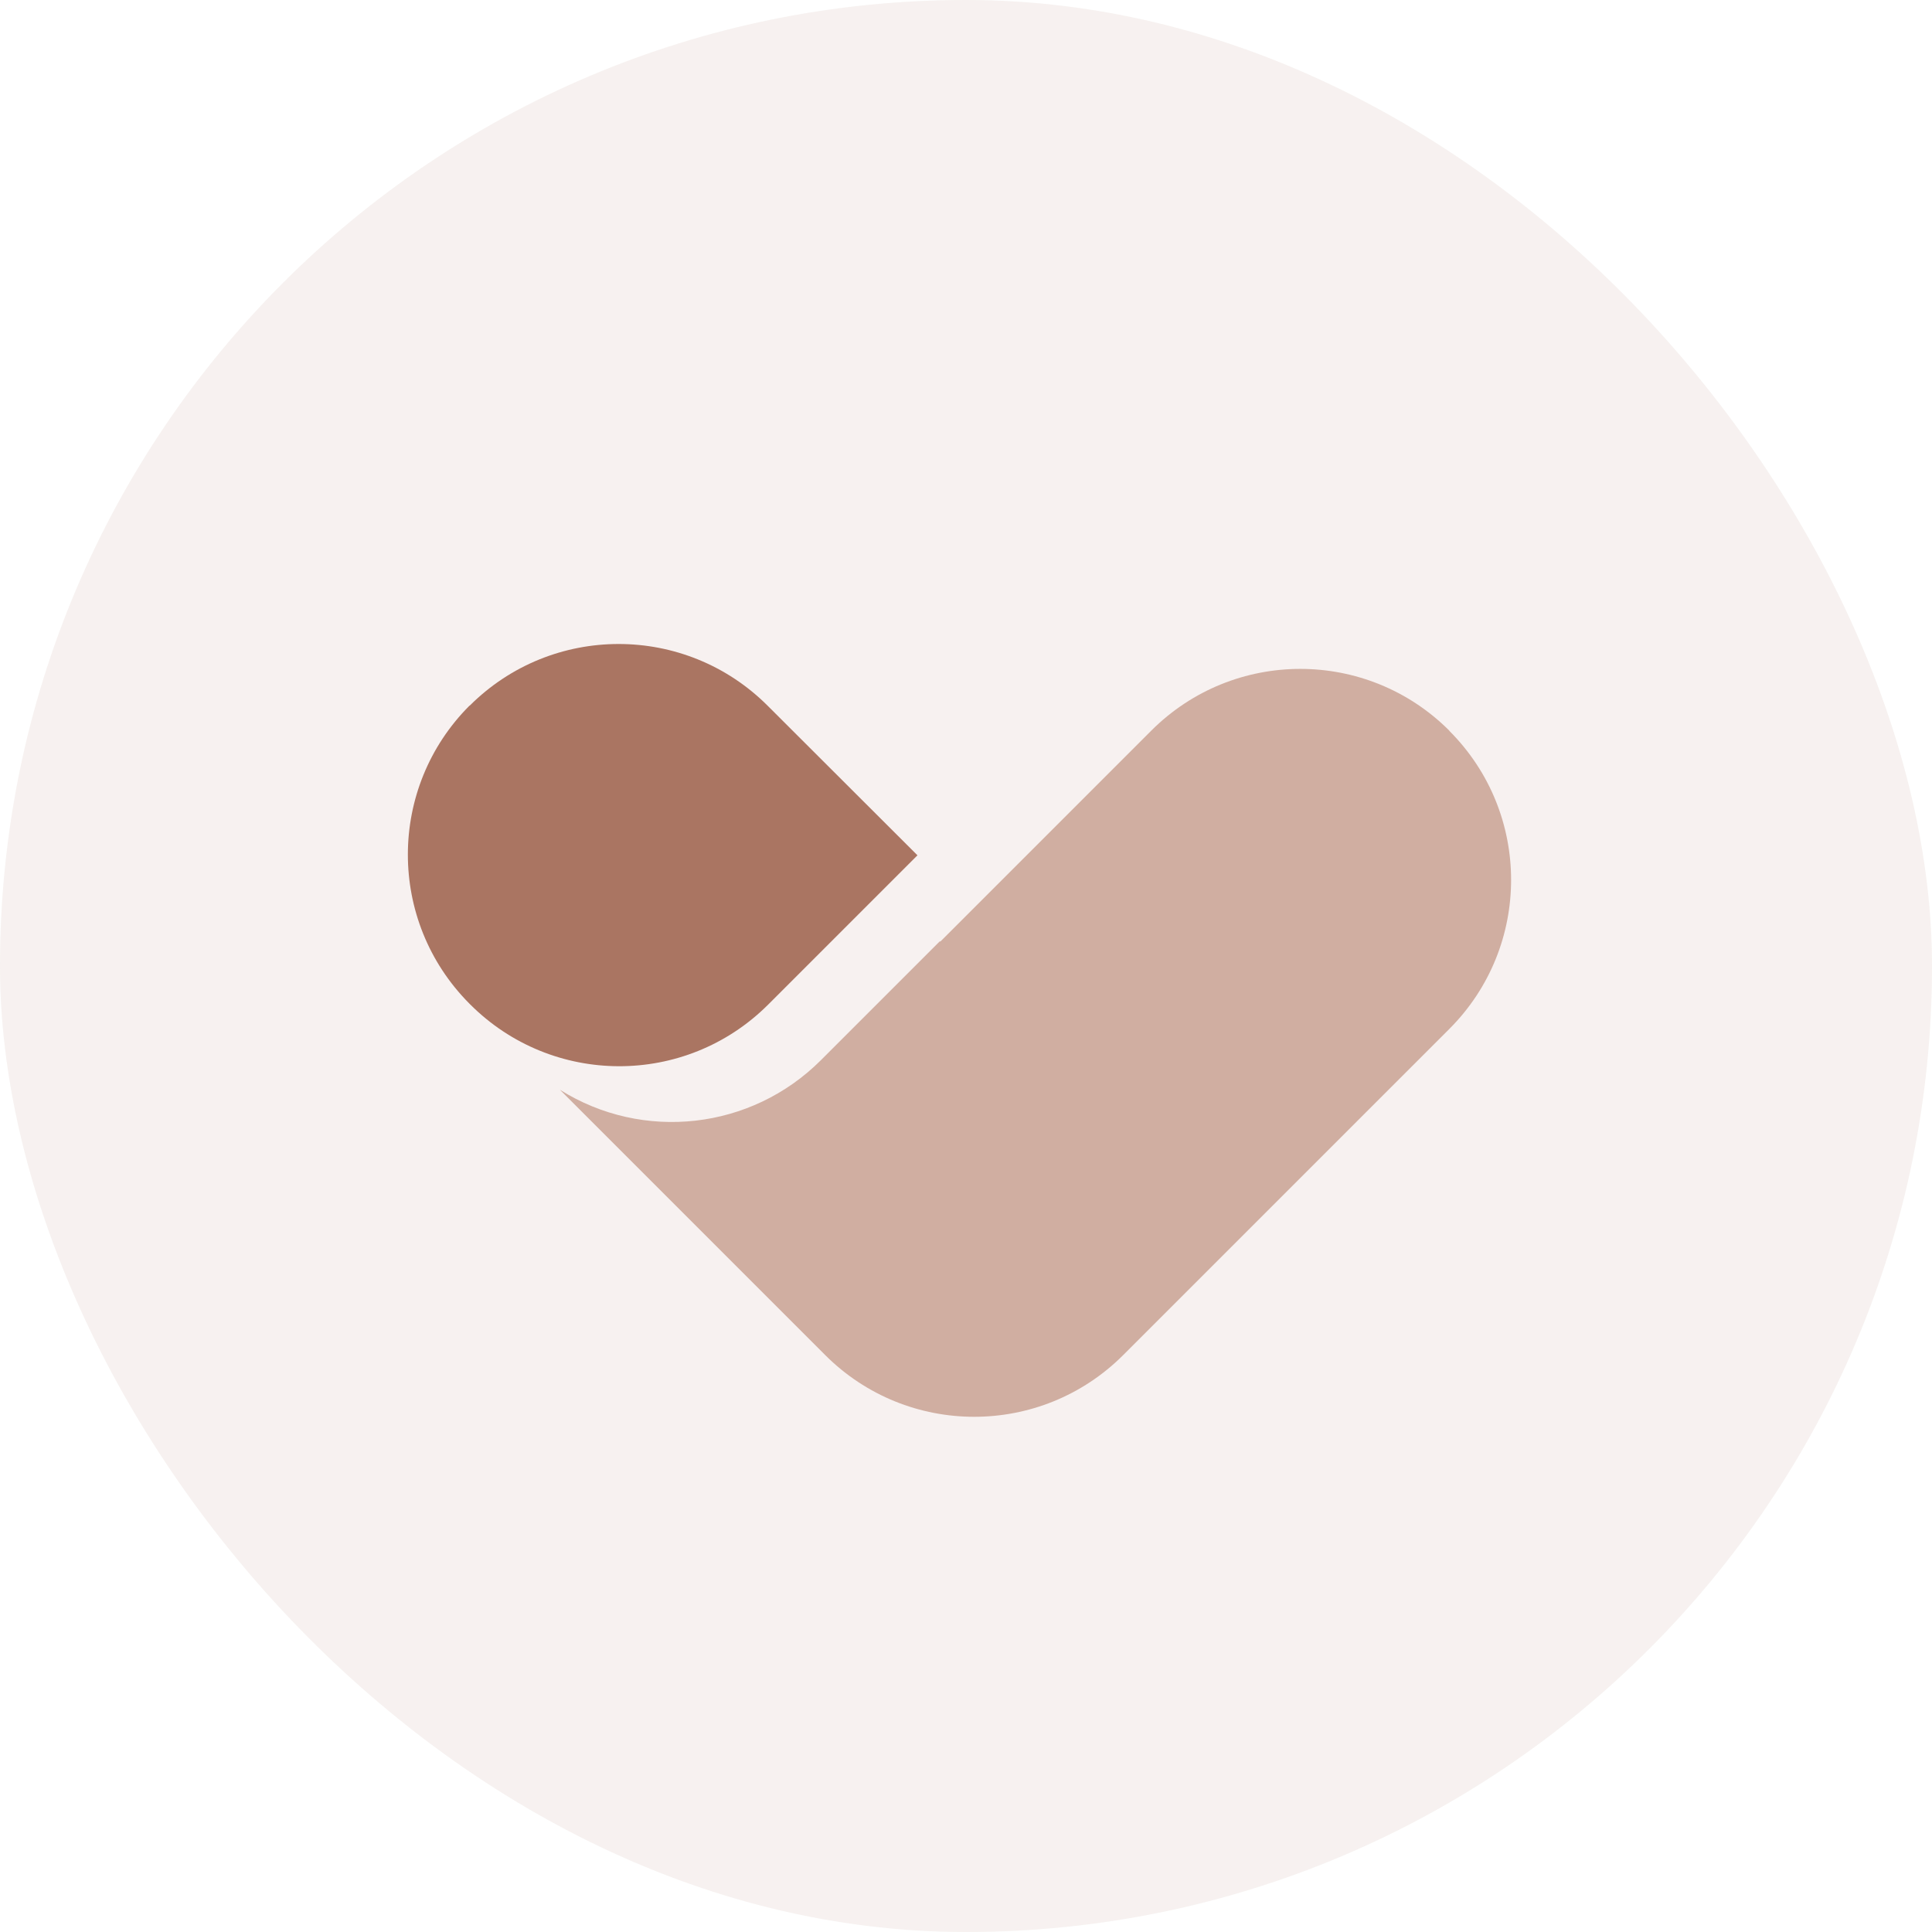<svg width="80" height="80" viewBox="0 0 80 80" fill="none" xmlns="http://www.w3.org/2000/svg">
<g opacity="0.1">
<rect width="80" height="80" rx="40" fill="#A1C5D0" fill-opacity="0.3"/>
<rect width="80" height="80" rx="40" fill="#AA7562"/>
</g>
<path d="M19.445 29.215C16.044 32.616 16.035 38.131 19.428 41.549L19.454 41.575C22.855 44.994 28.378 45.011 31.797 41.609L31.814 41.592L37.99 35.416L31.788 29.224C28.378 25.814 22.855 25.814 19.445 29.224V29.215Z" fill="#AA7562"/>
<path d="M60.014 30.255C56.604 26.845 51.081 26.845 47.671 30.255L38.944 38.982H38.91L33.988 43.903C31.11 46.781 26.627 47.288 23.183 45.123L27.993 49.933L34.168 56.109C37.578 59.519 43.101 59.519 46.511 56.109L60.014 42.606C63.424 39.196 63.424 33.673 60.014 30.263V30.255Z" fill="#D0AEA1"/>
</svg>
